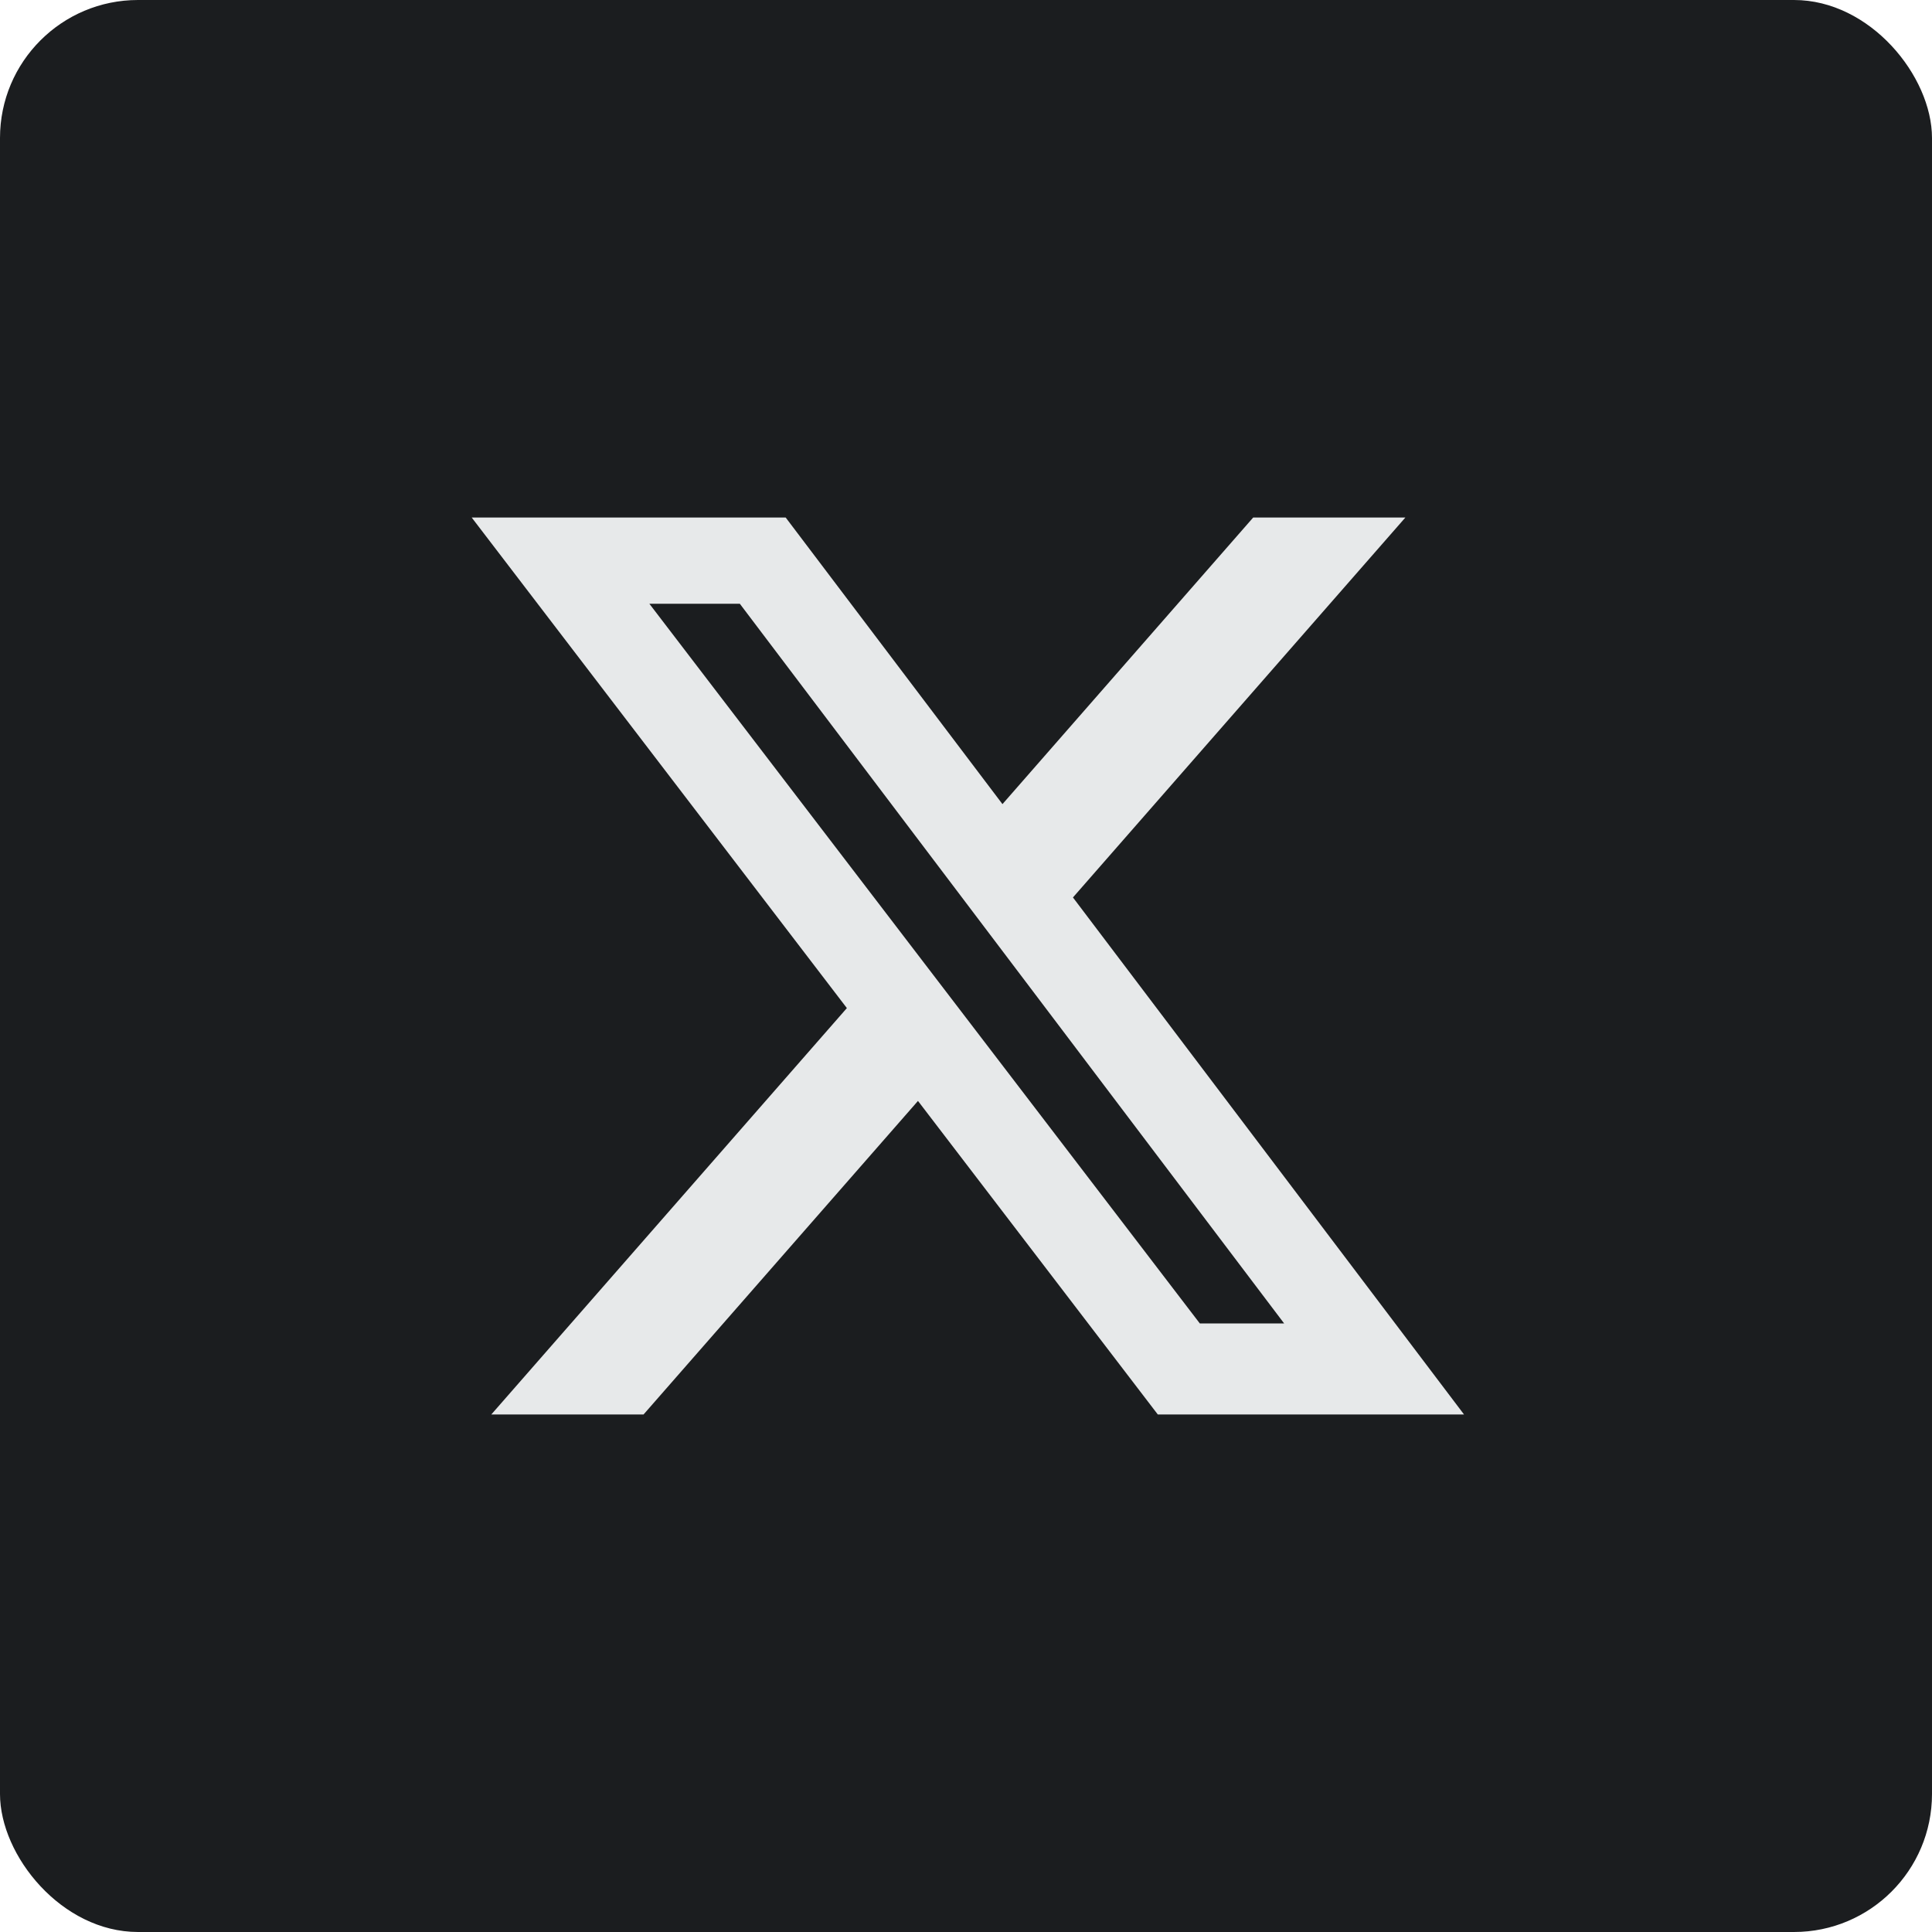 <svg width="56" height="56" viewBox="0 0 56 56" fill="none" xmlns="http://www.w3.org/2000/svg">
<rect width="56" height="56" rx="4" fill="#1B1D1F"/>
<path d="M36.325 15H40.736L31.1 26.013L42.436 41H33.56L26.608 31.911L18.653 41H14.24L24.547 29.22L13.672 15H22.773L29.057 23.308L36.325 15ZM34.777 38.36H37.221L21.445 17.501H18.823L34.777 38.36Z" fill="#E7E9EA"/>
</svg>
